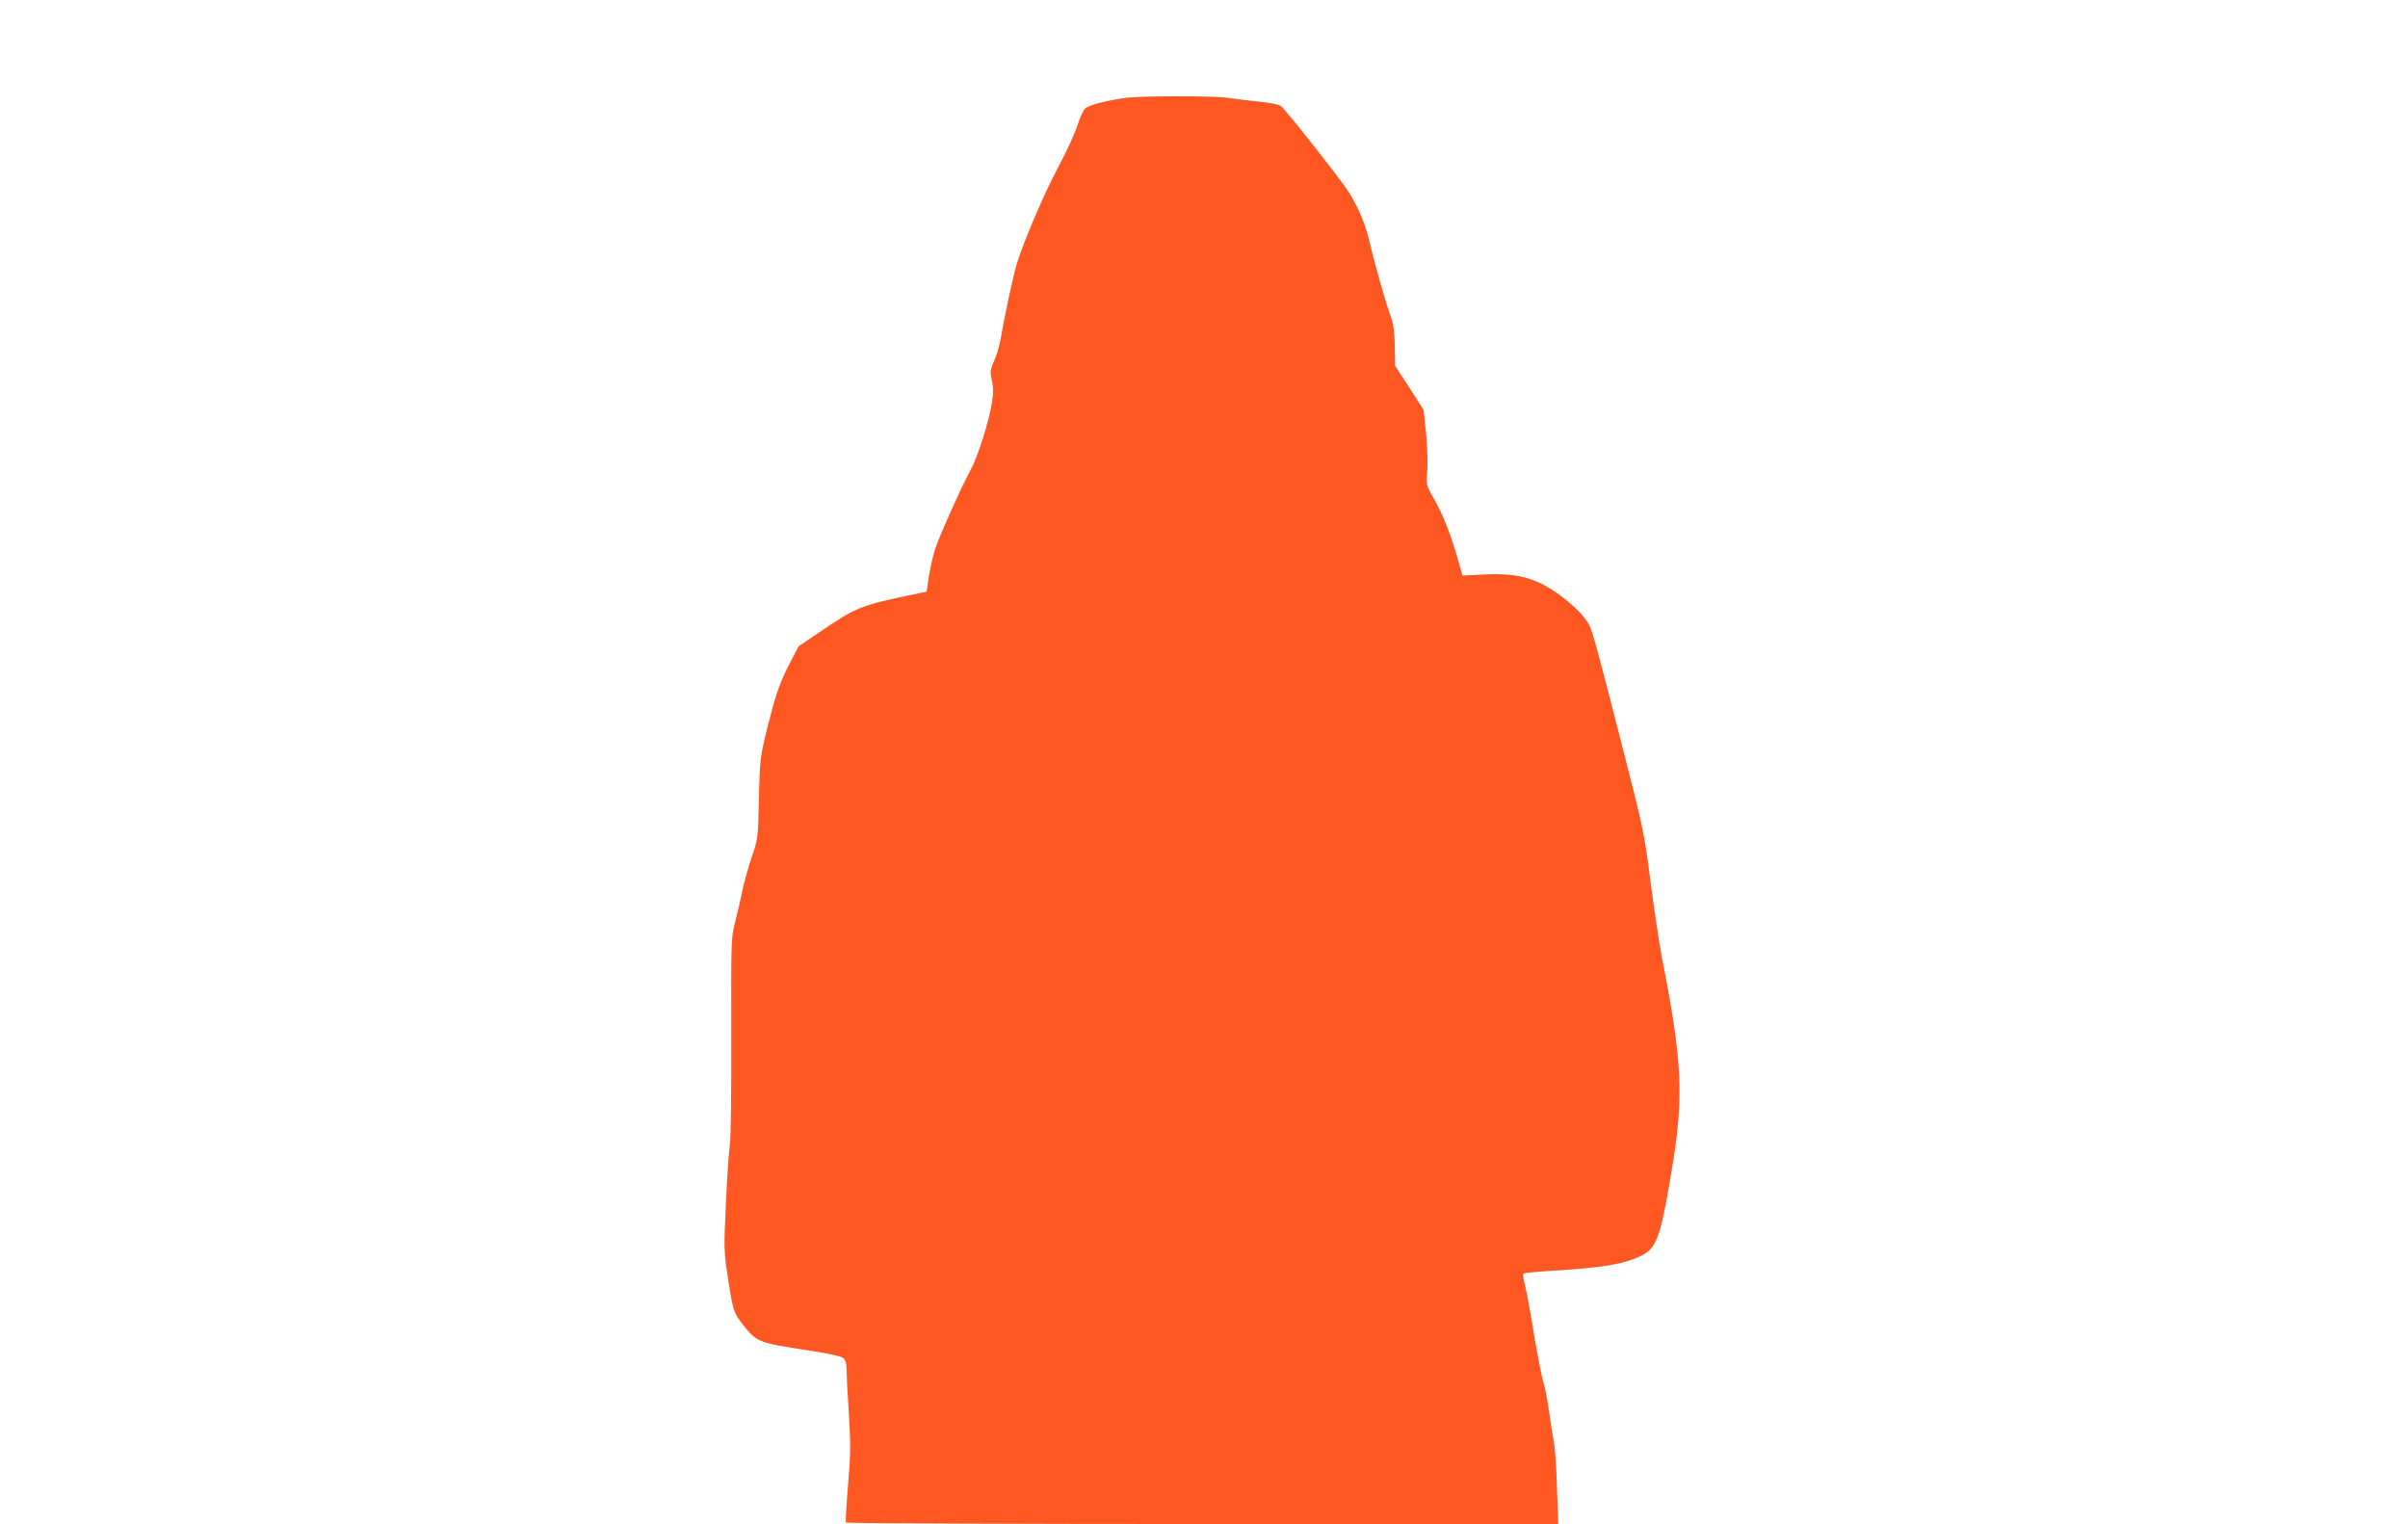 <?xml version="1.0" standalone="no"?>
<!DOCTYPE svg PUBLIC "-//W3C//DTD SVG 20010904//EN"
 "http://www.w3.org/TR/2001/REC-SVG-20010904/DTD/svg10.dtd">
<svg version="1.0" xmlns="http://www.w3.org/2000/svg"
 width="1280pt" height="810pt" viewBox="0 0 1280 810"
 preserveAspectRatio="xMidYMid meet">
<g transform="translate(0,810) scale(0.1,-0.1)"
fill="#ff5722" stroke="none">
<path d="M5985 7580 c-102 -14 -196 -38 -216 -56 -11 -10 -29 -49 -41 -88 -12
-39 -58 -141 -104 -226 -74 -140 -174 -372 -217 -505 -18 -54 -71 -301 -87
-403 -6 -34 -21 -87 -35 -118 -22 -50 -23 -60 -13 -105 9 -37 9 -68 0 -122
-15 -97 -76 -289 -111 -351 -40 -71 -165 -348 -190 -423 -11 -34 -26 -99 -33
-145 l-13 -83 -35 -7 c-319 -66 -330 -70 -531 -206 l-114 -77 -54 -104 c-40
-79 -63 -140 -93 -255 -59 -227 -58 -226 -64 -452 -4 -210 -5 -213 -40 -315
-19 -57 -41 -137 -49 -178 -8 -41 -25 -113 -37 -160 -22 -84 -22 -97 -21 -607
1 -287 -2 -546 -7 -575 -5 -30 -15 -169 -21 -309 -12 -246 -11 -261 10 -400
28 -179 30 -186 81 -252 73 -91 82 -95 340 -134 113 -17 181 -32 193 -42 11
-10 17 -30 17 -61 0 -25 5 -130 12 -233 10 -161 10 -215 -4 -380 -9 -106 -14
-196 -12 -200 3 -4 856 -8 1896 -8 l1891 0 -7 197 c-3 109 -11 216 -16 238 -5
22 -16 93 -25 157 -9 64 -22 135 -30 158 -8 22 -30 136 -50 253 -19 117 -41
237 -49 267 -8 30 -12 58 -8 61 4 4 93 12 197 18 198 13 307 29 384 58 127 47
140 76 207 472 66 391 57 580 -51 1126 -13 67 -40 246 -60 398 -34 268 -39
291 -150 724 -169 657 -163 637 -202 688 -42 56 -139 135 -213 174 -91 49
-175 64 -316 58 l-120 -6 -27 95 c-35 123 -78 232 -127 317 -39 68 -39 69 -33
148 3 44 0 133 -7 200 l-13 121 -75 117 -76 116 -2 105 c-1 77 -7 120 -22 160
-24 64 -85 277 -112 394 -21 92 -55 174 -108 261 -35 58 -333 437 -364 462 -8
7 -62 18 -119 23 -57 6 -131 15 -164 20 -70 11 -452 11 -540 0z"/>
</g>
</svg>
